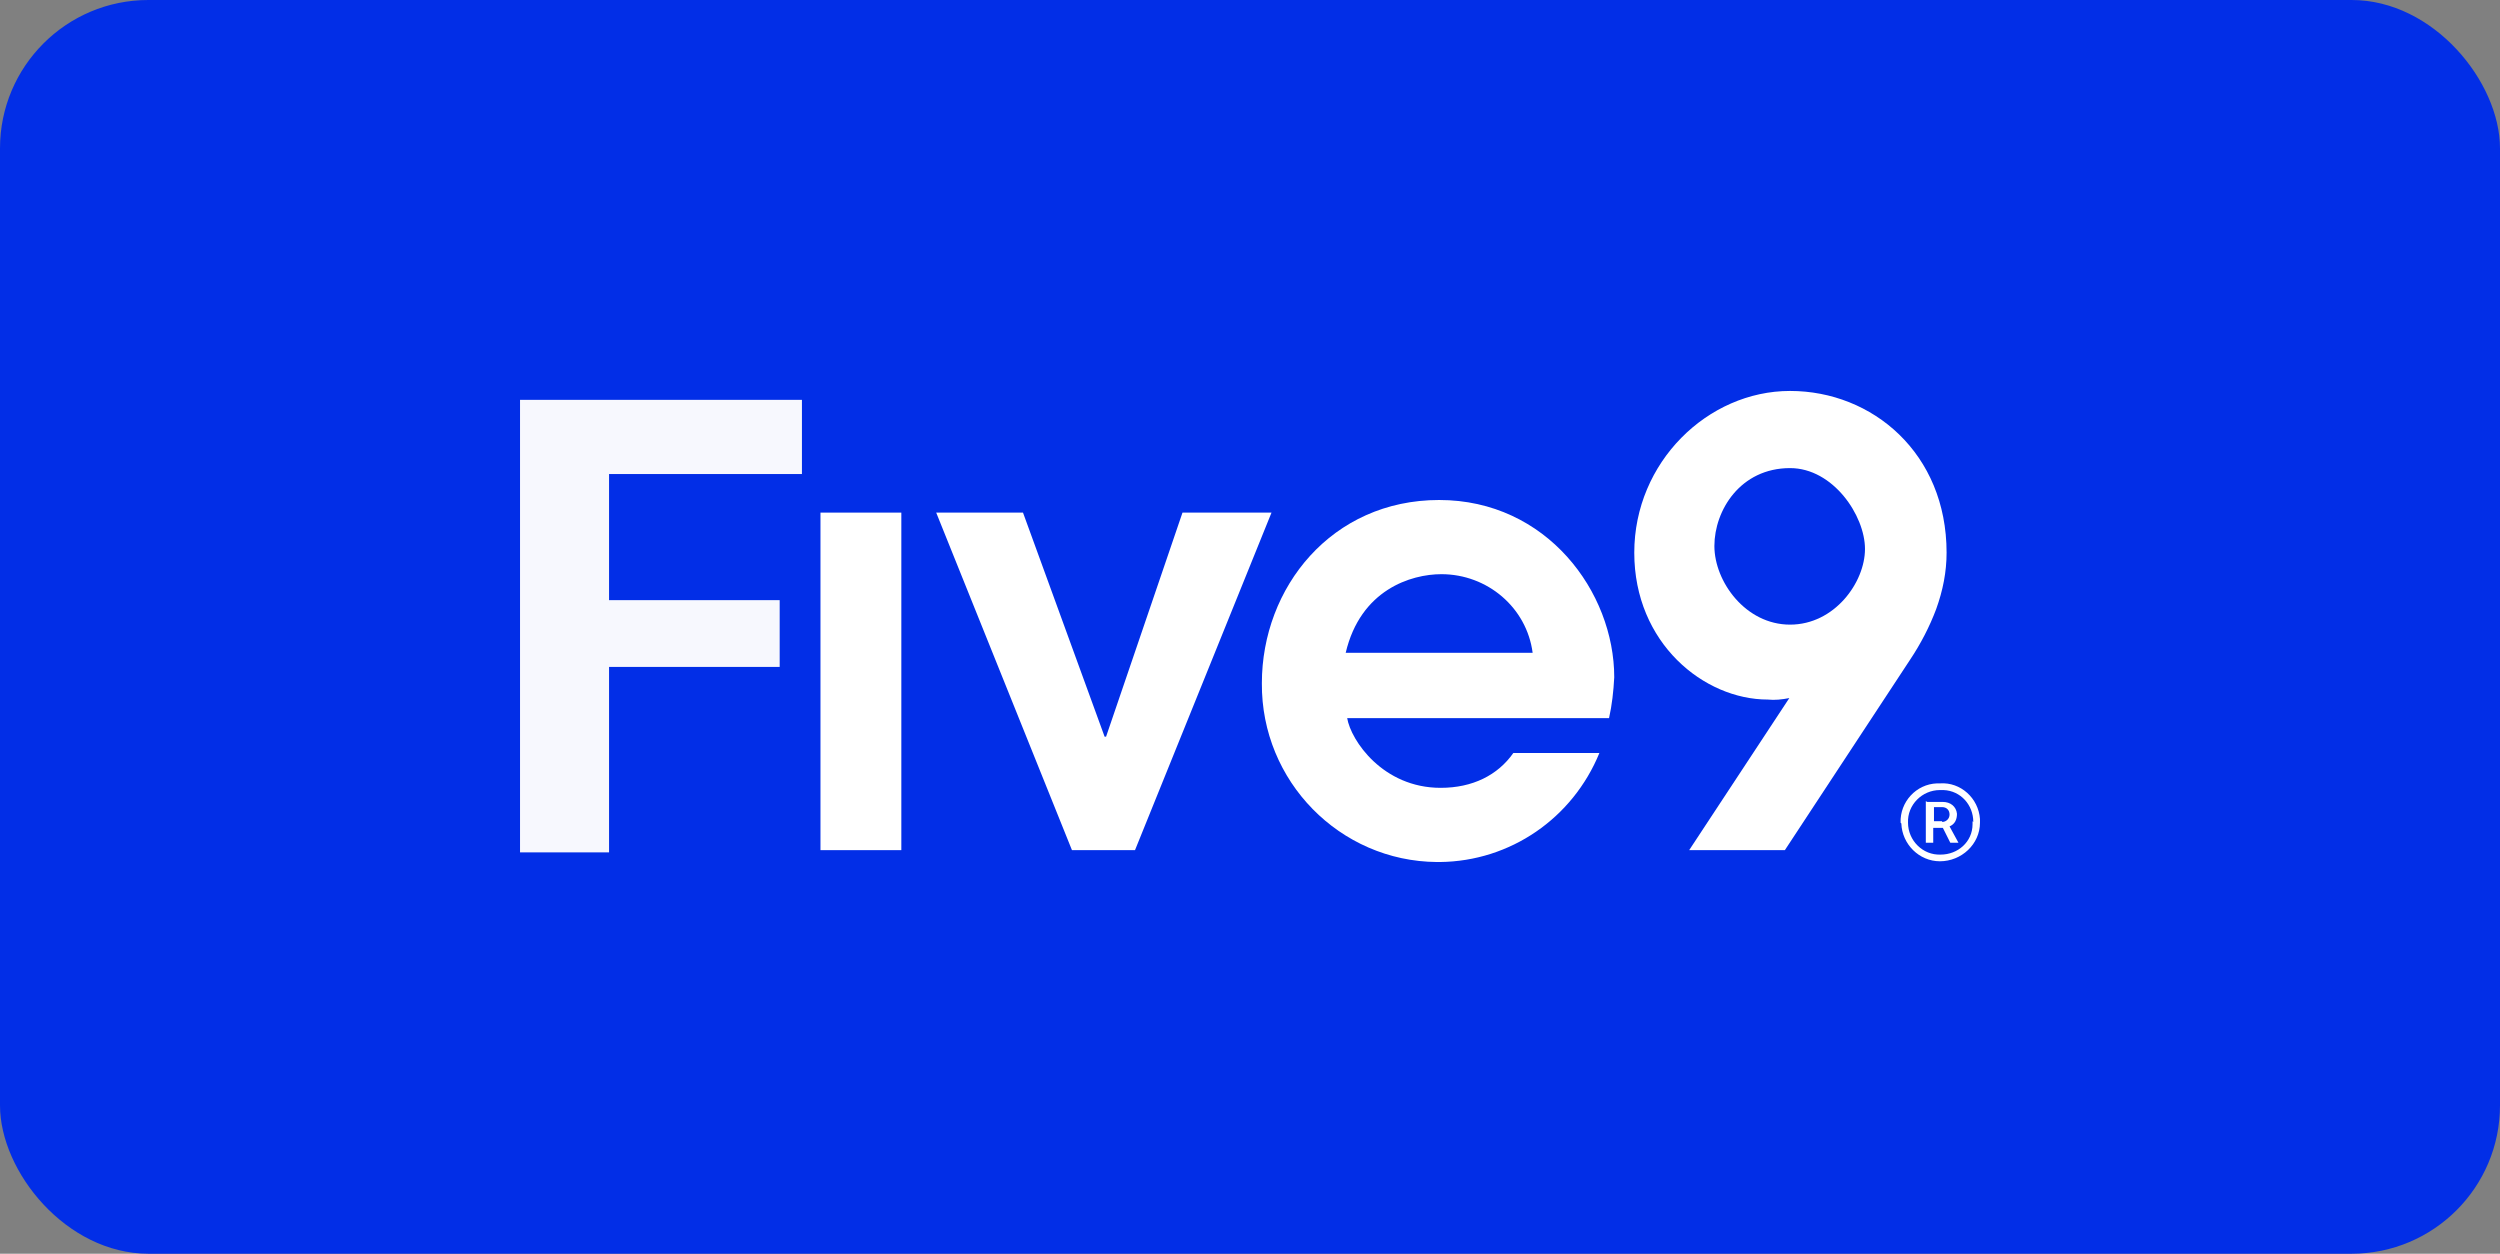 <?xml version="1.0" encoding="UTF-8"?> <svg xmlns="http://www.w3.org/2000/svg" id="Layer_5" version="1.1" viewBox="0 0 337 169"><rect x="0" y="0" width="337" height="169" fill="#808080" stroke="none"/><defs><style> .st0 { fill: #022ee7; } .st1 { fill: #fff; } .st2 { fill: #f7f8fe; } </style></defs><rect id="Background" class="st0" width="337" height="169" rx="20" ry="20"></rect><g><rect id="Rectangle_7290" class="st1" x="110.6" y="69.1" width="10.9" height="45.5"></rect><path id="Path_24277" class="st1" d="M126.1,69.1h11.8l11,30.2h.2l10.3-30.2h12l-18.4,45.5h-8.5l-18.3-45.5Z"></path><path id="Path_24278" class="st1" d="M227.7,114.6l13.5-20.5c-1,.2-2,.3-2.9.2-8.6,0-18-7.6-18-19.8s9.9-21.8,21-21.8,21.1,8.4,21.1,21.8c0,2.6-.5,5.1-1.4,7.6-.9,2.4-2.1,4.7-3.5,6.8l-16.9,25.7h-12.8ZM241.3,63.1c-6.7,0-10.2,5.7-10.2,10.5s4.2,10.6,10.2,10.6,10.1-5.7,10.1-10.2-4.3-10.9-10.1-10.9h0Z"></path><path id="Path_24279" class="st1" d="M204,101.5c-2.1,3-5.5,4.7-9.8,4.7-7.8,0-12.1-6.4-12.6-9.4h35.3c.4-1.8.6-3.6.7-5.5,0-11.5-9.1-23.9-23.6-23.9s-23.9,11.8-23.9,24.7c-.1,13.2,10.5,24,23.6,24.1,0,0,0,0,.1,0h.3c9.5-.1,17.9-5.9,21.5-14.7h-11.7ZM194.3,77.4c6.2,0,11.5,4.5,12.3,10.6h-25.2c2-8.5,8.8-10.6,12.9-10.6h0Z"></path><path id="Path_24280" class="st1" d="M256.2,110.9c-.1-2.8,2.1-5.2,4.9-5.3,0,0,0,0,0,0h.4c2.8-.2,5.2,2,5.4,4.8,0,.2,0,.3,0,.5,0,2.9-2.5,5.2-5.4,5.2,0,0,0,0,0,0-2.8,0-5.1-2.3-5.2-5.1ZM266,110.8c0-2.3-1.7-4.2-4-4.3-.2,0-.3,0-.5,0-2.4,0-4.4,2-4.3,4.4,0,2.4,2,4.4,4.4,4.3,0,0,0,0,0,0,2.3,0,4.3-1.7,4.3-4.1,0-.1,0-.3,0-.4h0ZM259.8,108.1h2.1c1,0,1.8.6,1.9,1.6,0,0,0,0,0,0h0c0,.8-.3,1.4-1,1.7l1.2,2.2h-1.1l-1-2h-1.3v2h-1v-5.6ZM261.8,110.8c.5,0,1-.4,1-1s-.4-1-1-1h-1.1v1.9h1.1Z"></path><path class="st2" d="M70.1,53.9h38v10h-26v17h23v9h-23v25h-12v-61Z"></path></g></svg> 